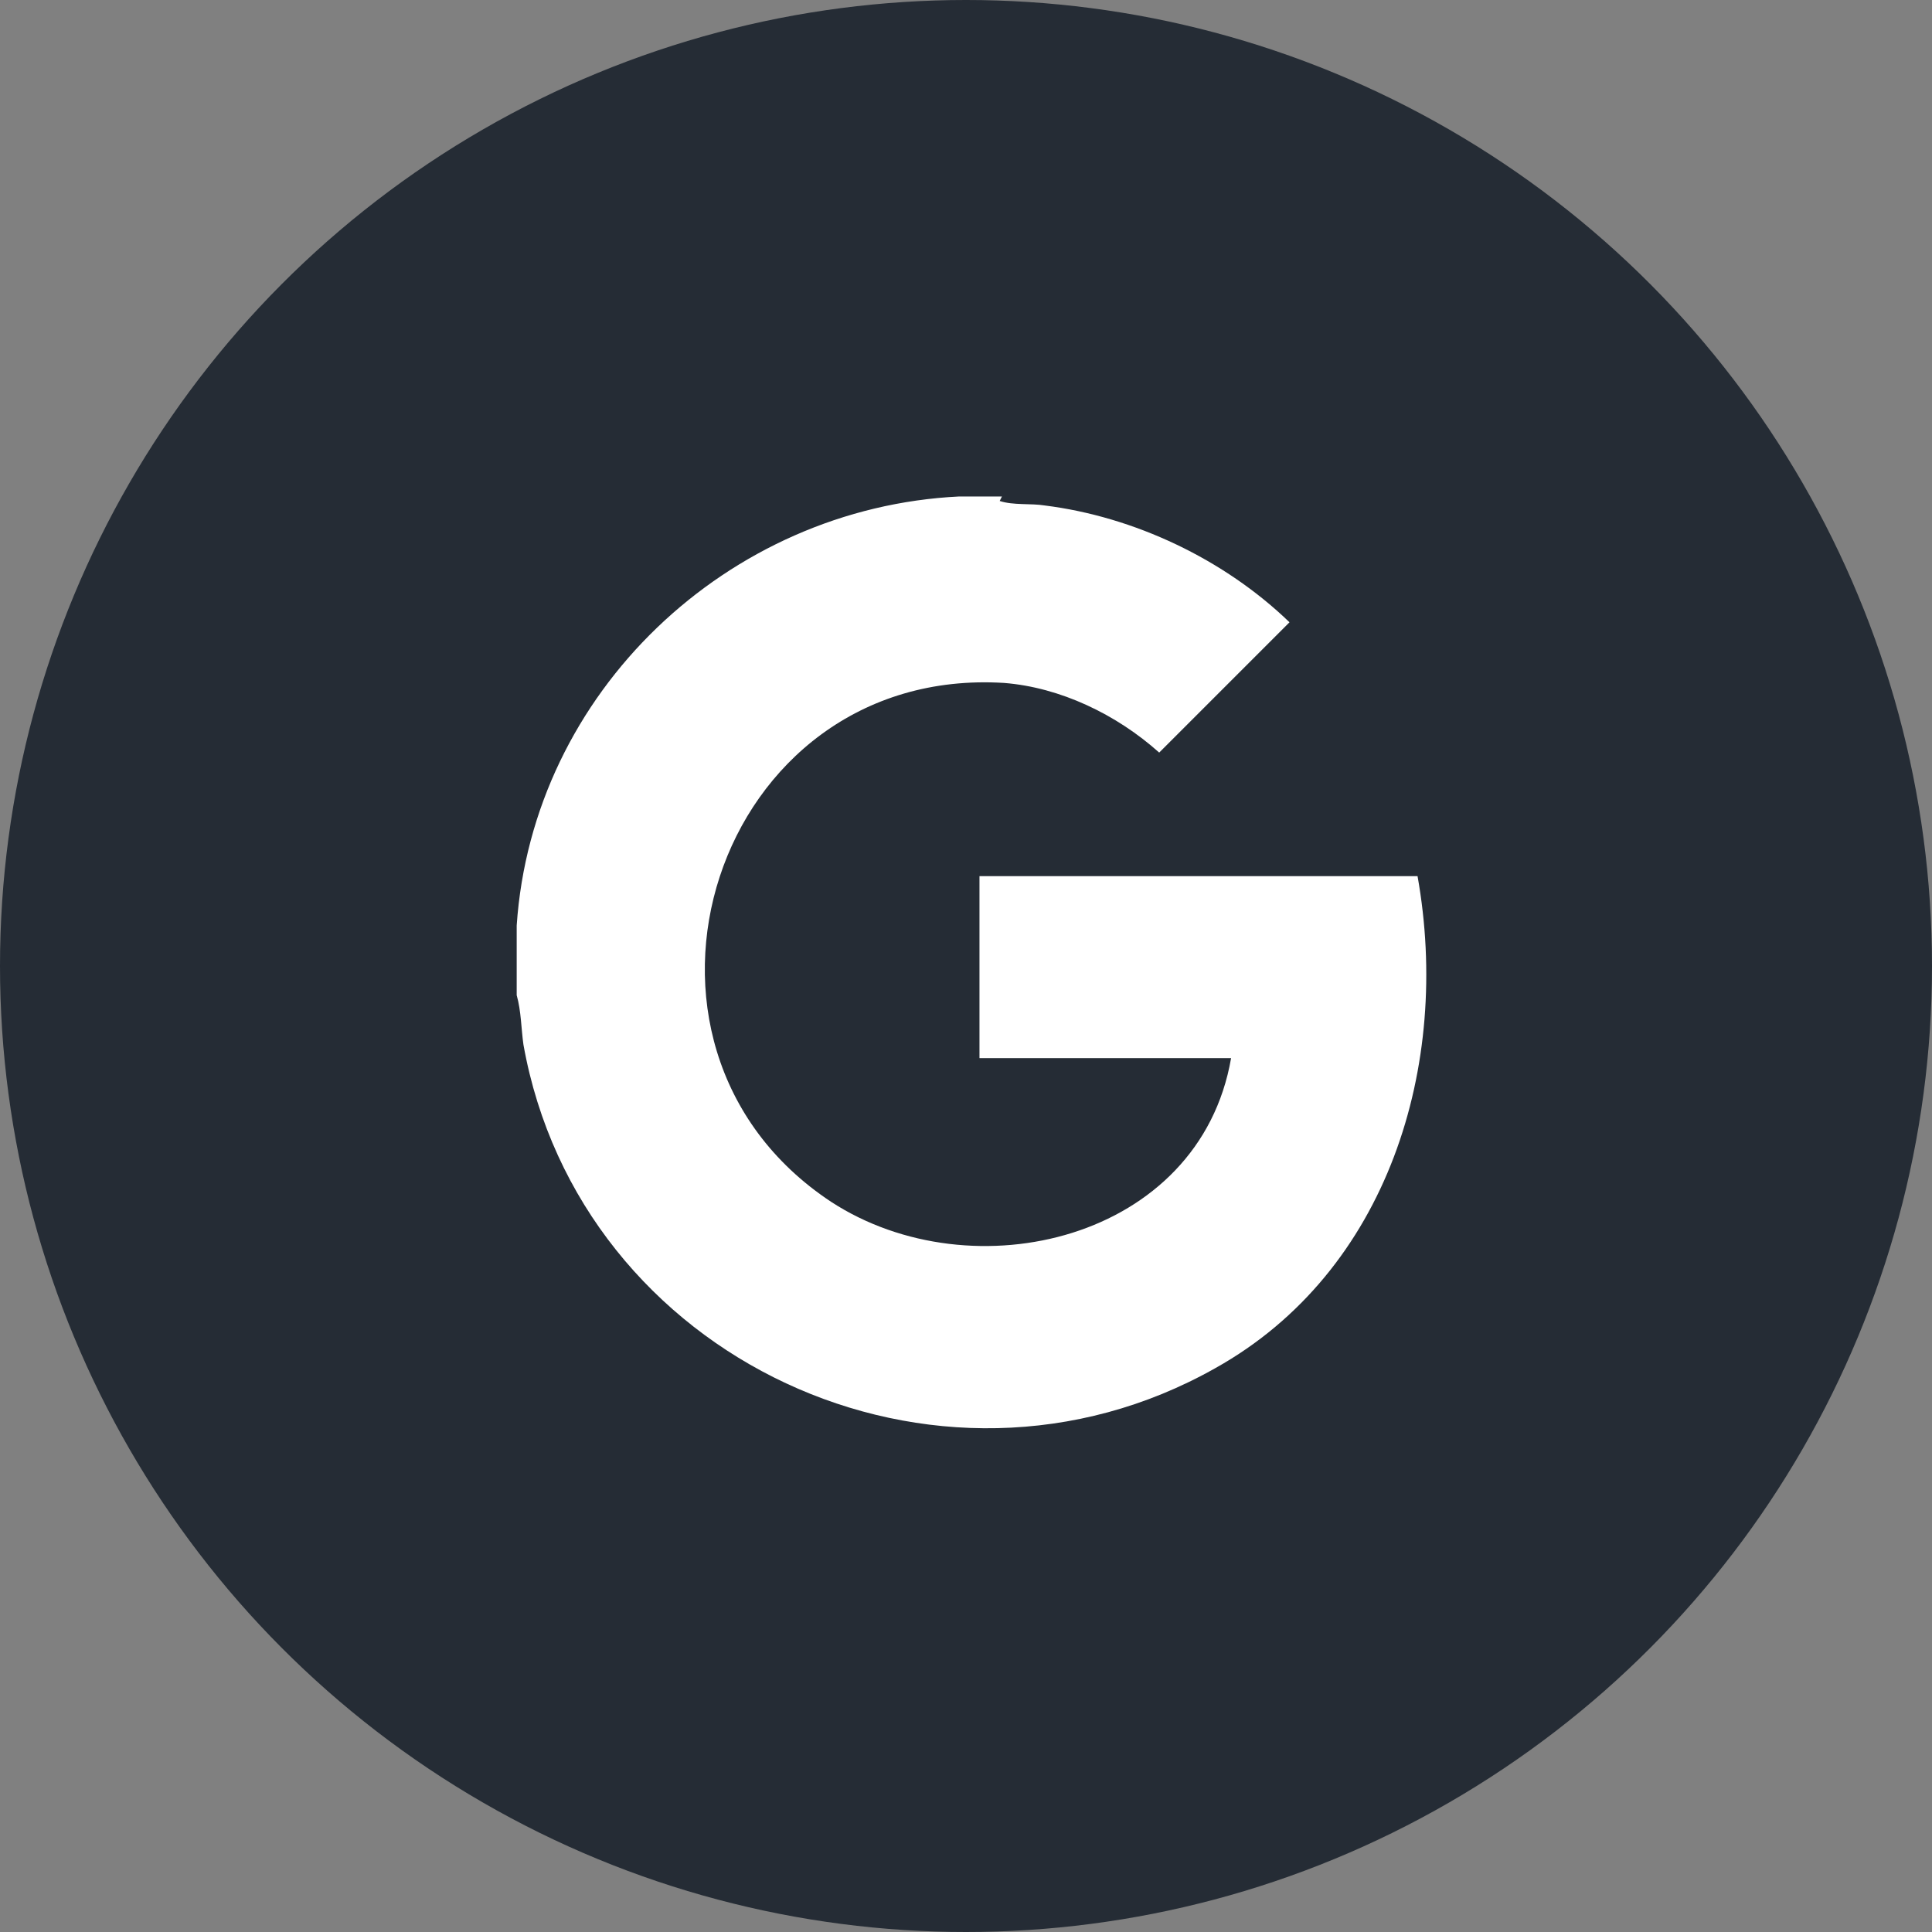 <?xml version="1.0" encoding="UTF-8"?>
<svg id="Layer_2" data-name="Layer 2" xmlns="http://www.w3.org/2000/svg" viewBox="0 0 8.6 8.6">
  <rect x="0" y="0" width="8.6" height="8.6" fill="#808080" stroke="none"/>
  <defs>
    <style>
      .cls-1 {
        fill: #252c35;
      }

      .cls-2 {
        fill: #fff;
      }
    </style>
  </defs>
  <g id="Layer_1-2" data-name="Layer 1">
    <circle class="cls-1" cx="4.3" cy="4.3" r="4.3"/>
    <g id="KgbStX.tif">
      <path class="cls-2" d="M4.45,2.23c.06.02.14.01.2.02.4.05.8.24,1.09.52l-.58.58c-.19-.17-.44-.29-.69-.31-1.29-.08-1.83,1.61-.77,2.31.63.41,1.64.17,1.78-.64h-1.12v-.81h1.95c.15.84-.13,1.76-.9,2.19-1.24.7-2.83-.04-3.08-1.44-.01-.07-.01-.15-.03-.22,0-.1,0-.21,0-.31.07-1.04.94-1.86,1.97-1.91h.19Z"/>
    </g>
  </g>
</svg>